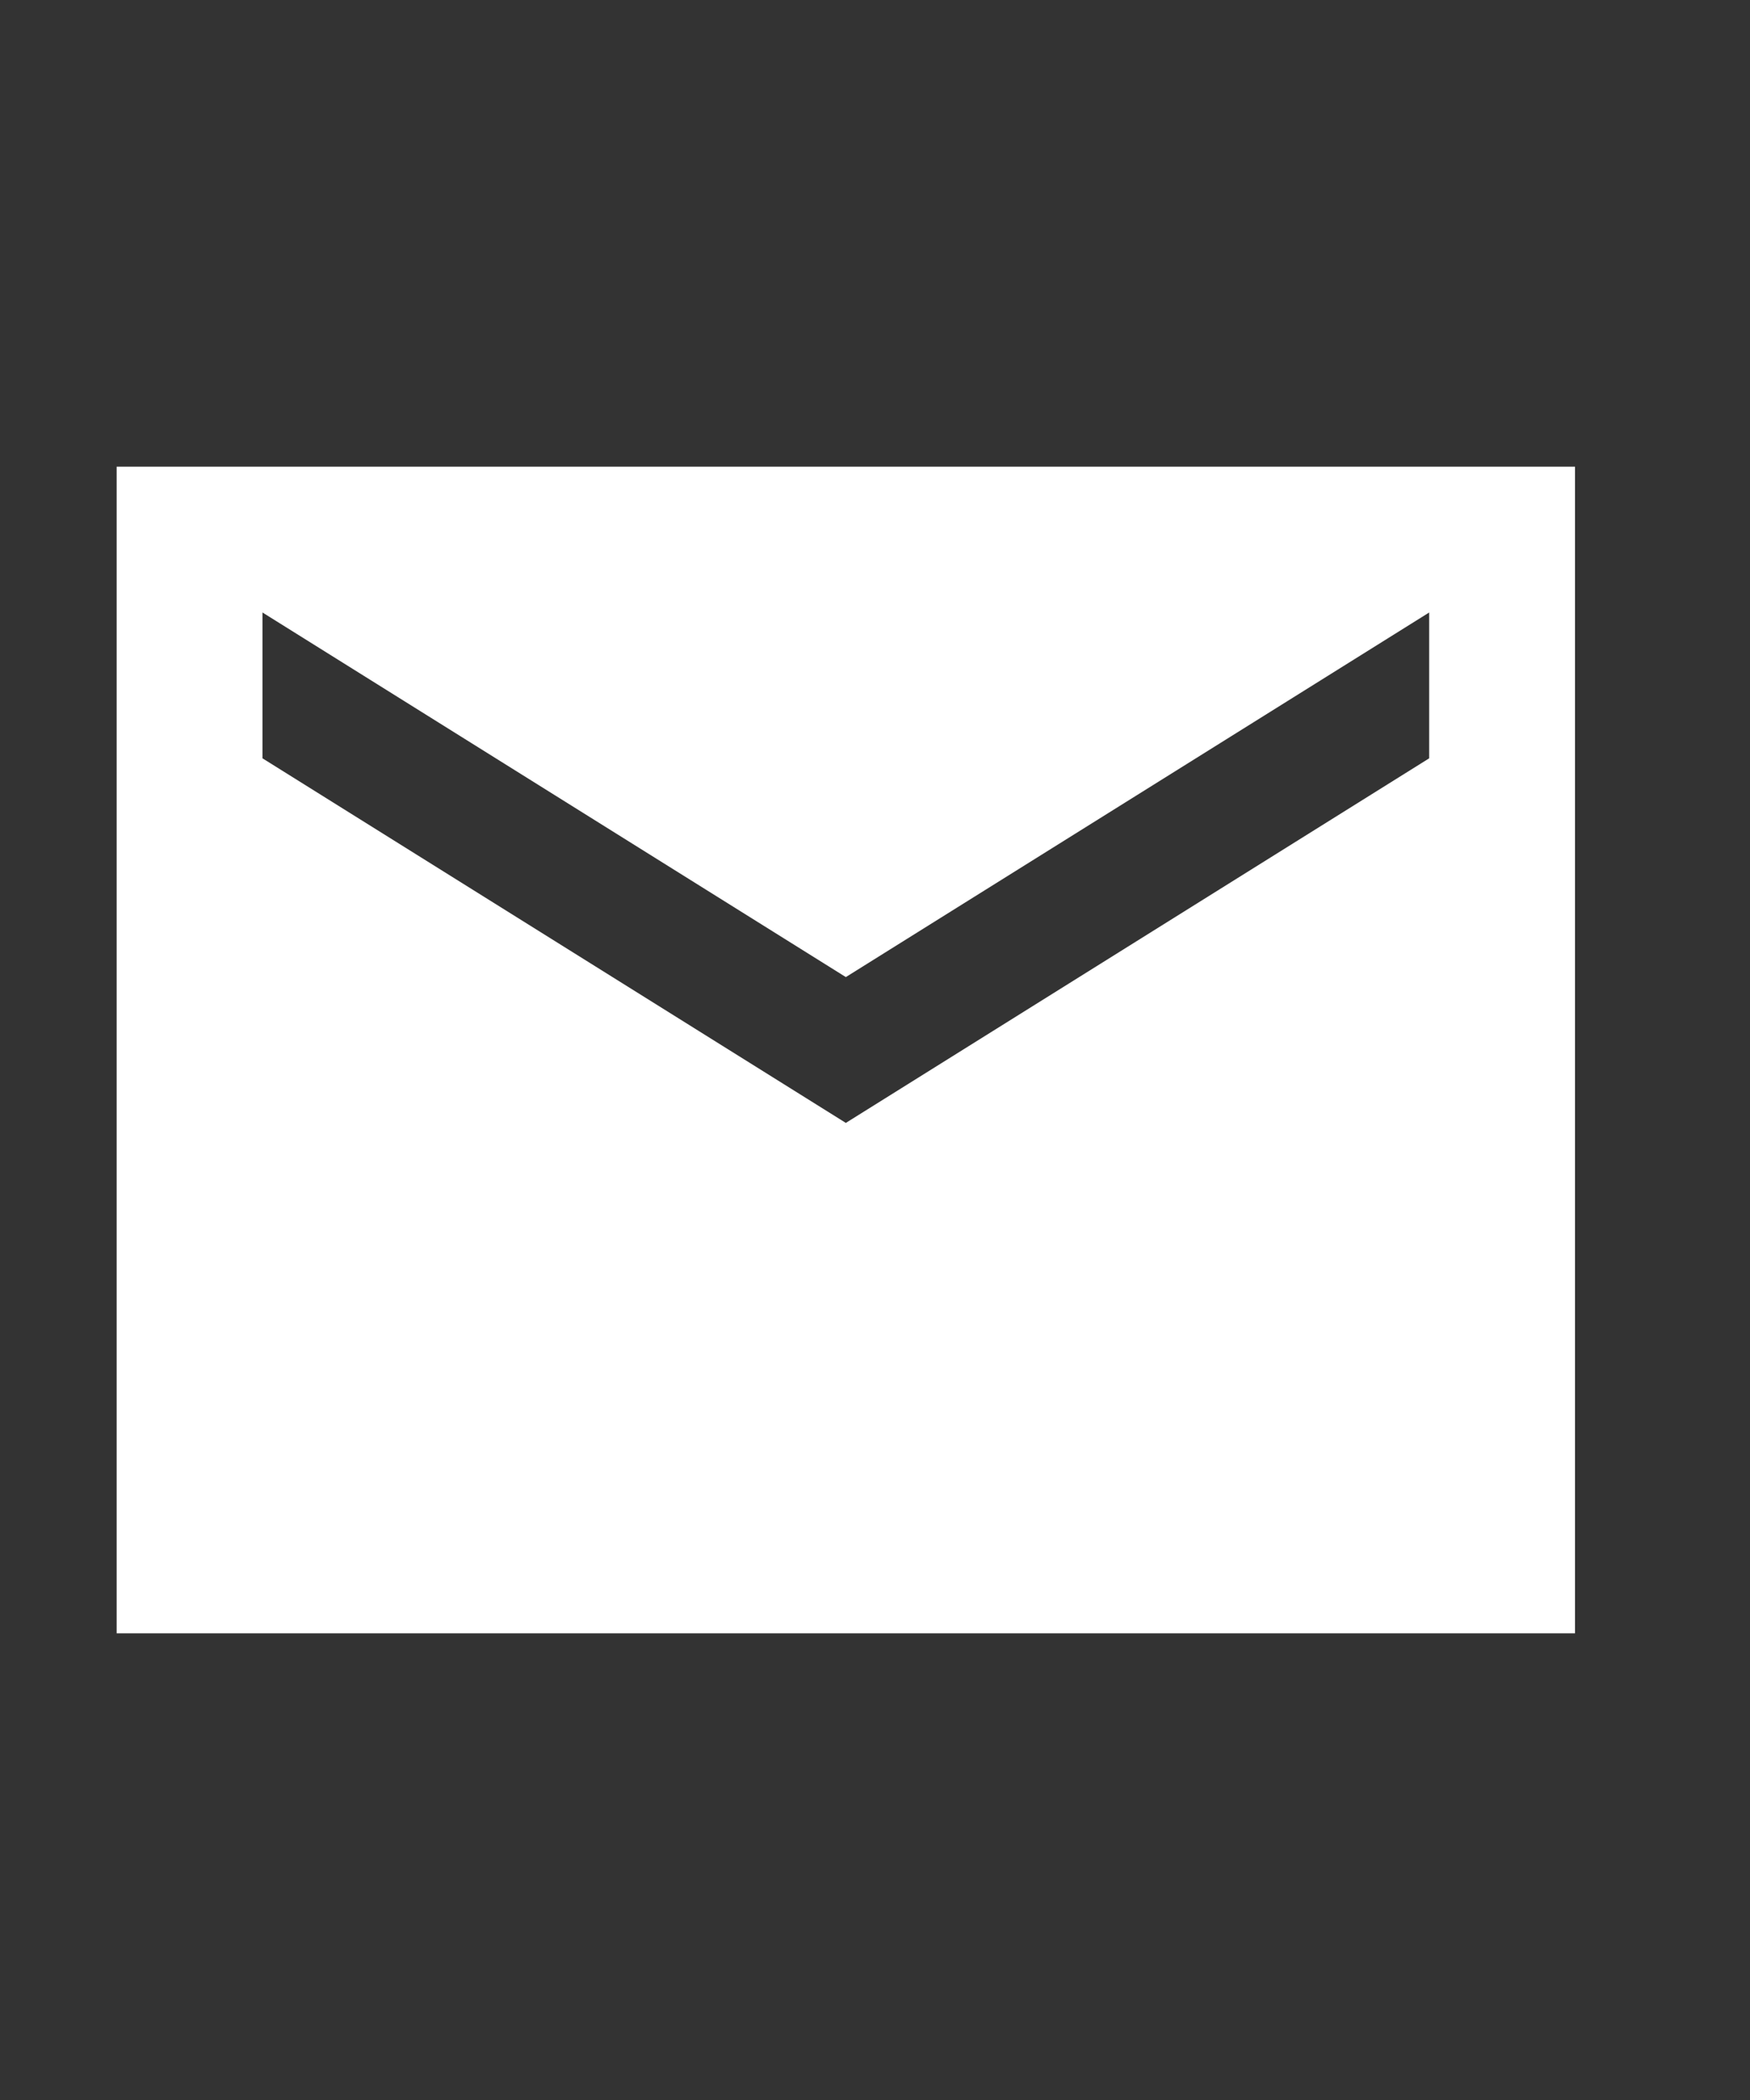<svg width="15" height="18" viewBox="0 0 15 18" fill="none" xmlns="http://www.w3.org/2000/svg">
<rect x="0" y="0" width="15" height="18" fill="#333333" stroke="none"/>
<path d="M1 14V4H13.5V14H1ZM7.25 9.625L12.25 6.5V5.25L7.25 8.375L2.25 5.25V6.5L7.25 9.625Z" fill="white"/>
</svg>
